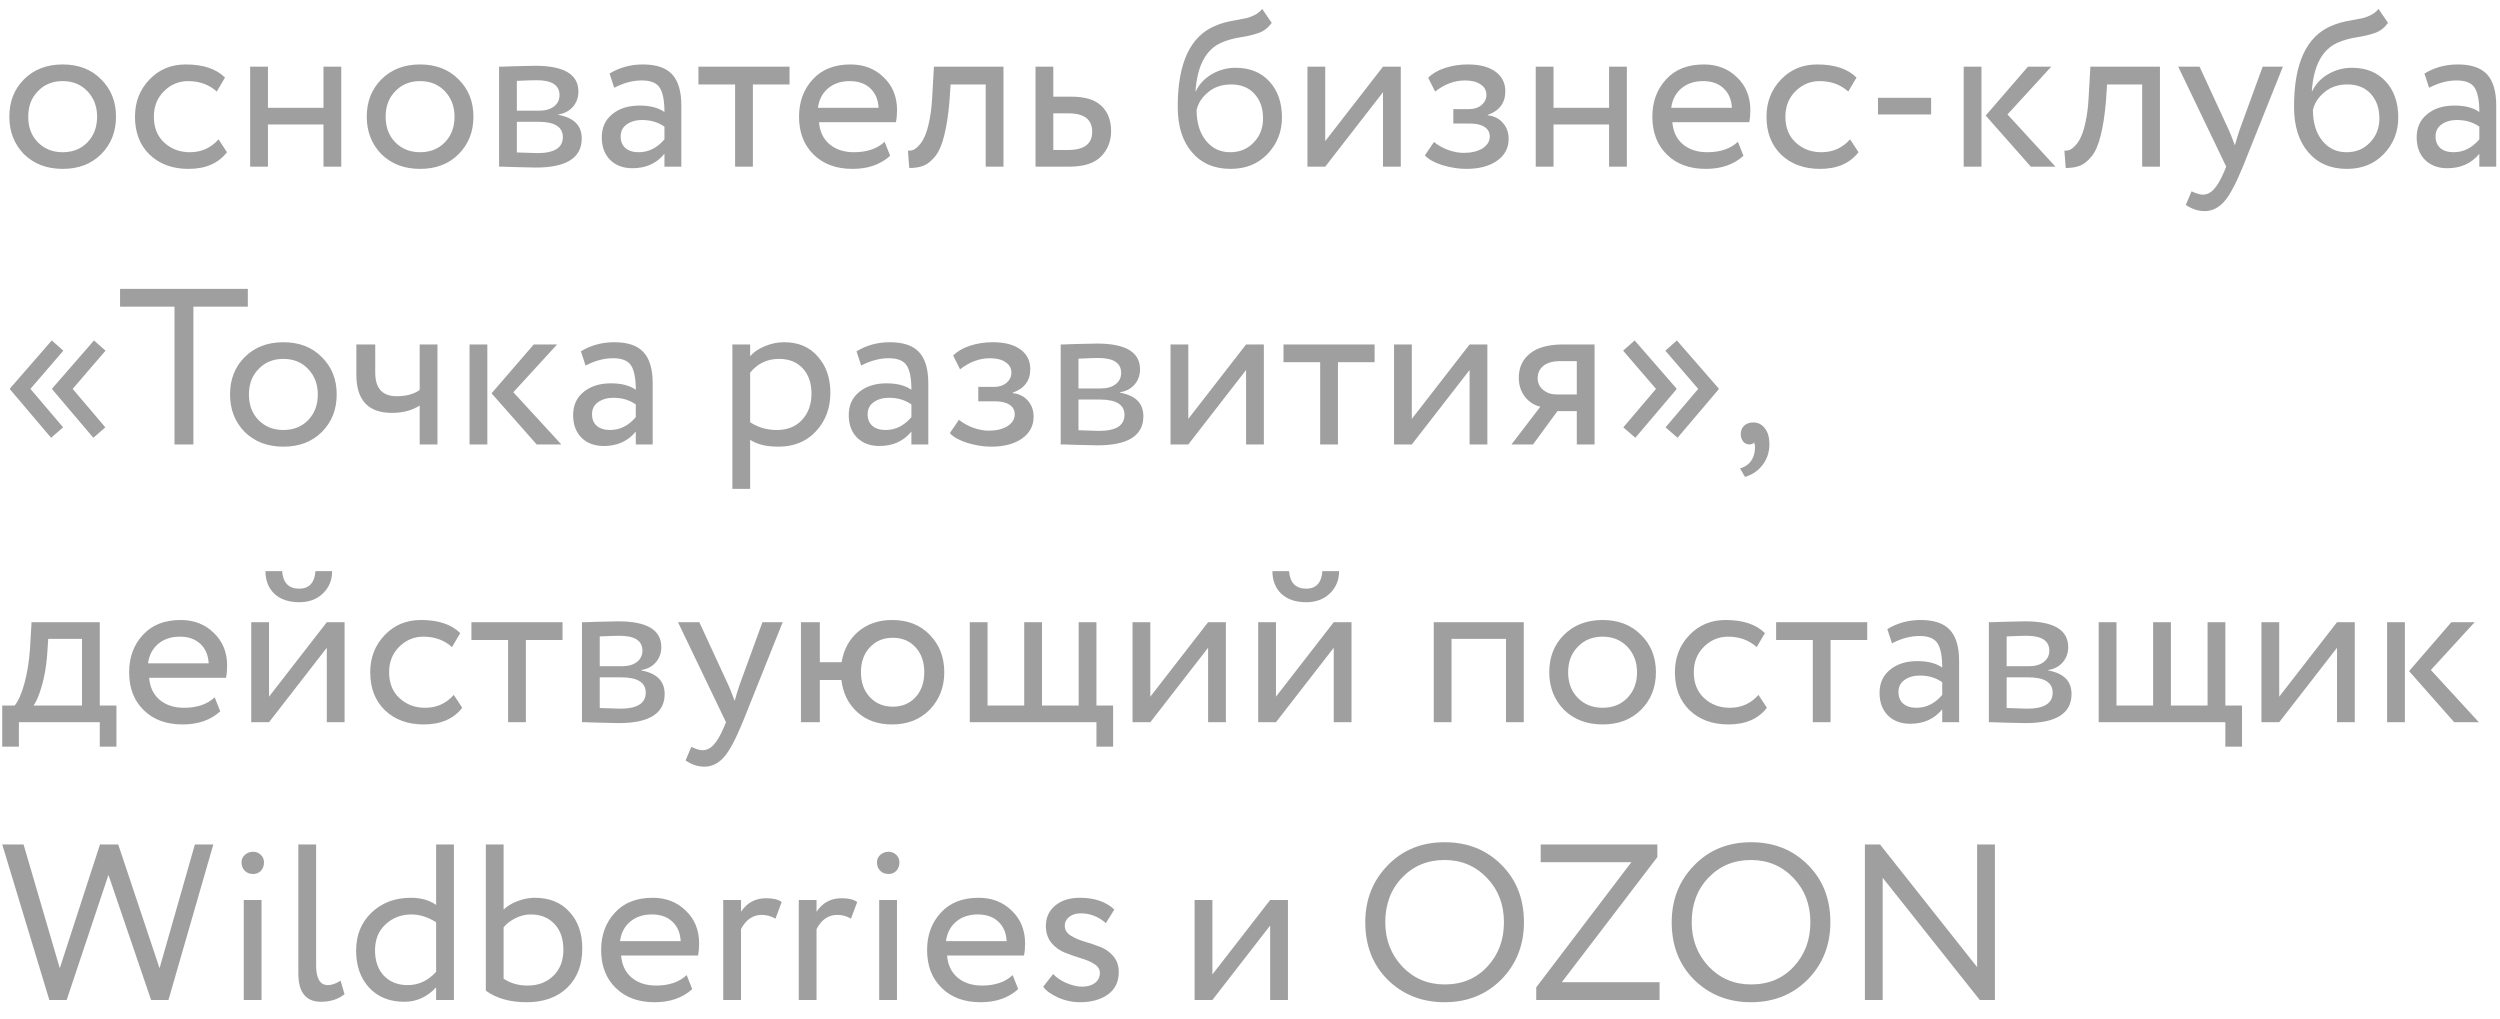 <?xml version="1.0" encoding="UTF-8"?> <svg xmlns="http://www.w3.org/2000/svg" width="135" height="55" viewBox="0 0 135 55" fill="none"> <path d="M1.296 8.328C0.768 7.784 0.504 7.108 0.504 6.3C0.504 5.484 0.768 4.812 1.296 4.284C1.832 3.748 2.528 3.48 3.384 3.48C4.24 3.48 4.932 3.748 5.46 4.284C5.996 4.812 6.264 5.484 6.264 6.3C6.264 7.116 5.996 7.792 5.46 8.328C4.932 8.856 4.24 9.12 3.384 9.12C2.536 9.12 1.84 8.856 1.296 8.328ZM2.052 4.92C1.7 5.272 1.524 5.732 1.524 6.3C1.524 6.868 1.696 7.328 2.04 7.68C2.392 8.04 2.84 8.22 3.384 8.22C3.928 8.22 4.372 8.044 4.716 7.692C5.068 7.332 5.244 6.868 5.244 6.3C5.244 5.748 5.068 5.288 4.716 4.92C4.372 4.56 3.928 4.38 3.384 4.38C2.84 4.38 2.396 4.56 2.052 4.92ZM11.801 7.524L12.257 8.22C11.793 8.82 11.101 9.12 10.181 9.12C9.317 9.12 8.617 8.864 8.081 8.352C7.553 7.84 7.289 7.156 7.289 6.3C7.289 5.508 7.549 4.84 8.069 4.296C8.589 3.752 9.241 3.48 10.025 3.48C10.969 3.48 11.677 3.716 12.149 4.188L11.705 4.944C11.289 4.568 10.773 4.38 10.157 4.38C9.653 4.38 9.217 4.564 8.849 4.932C8.489 5.292 8.309 5.748 8.309 6.3C8.309 6.884 8.493 7.348 8.861 7.692C9.237 8.044 9.701 8.22 10.253 8.22C10.877 8.22 11.393 7.988 11.801 7.524ZM18.428 9H17.468V6.72H14.469V9H13.508V3.6H14.469V5.82H17.468V3.6H18.428V9ZM20.597 8.328C20.069 7.784 19.805 7.108 19.805 6.3C19.805 5.484 20.069 4.812 20.597 4.284C21.133 3.748 21.829 3.48 22.685 3.48C23.541 3.48 24.233 3.748 24.761 4.284C25.297 4.812 25.565 5.484 25.565 6.3C25.565 7.116 25.297 7.792 24.761 8.328C24.233 8.856 23.541 9.12 22.685 9.12C21.837 9.12 21.141 8.856 20.597 8.328ZM21.353 4.92C21.001 5.272 20.825 5.732 20.825 6.3C20.825 6.868 20.997 7.328 21.341 7.68C21.693 8.04 22.141 8.22 22.685 8.22C23.229 8.22 23.673 8.044 24.017 7.692C24.369 7.332 24.545 6.868 24.545 6.3C24.545 5.748 24.369 5.288 24.017 4.92C23.673 4.56 23.229 4.38 22.685 4.38C22.141 4.38 21.697 4.56 21.353 4.92ZM26.95 9V3.6C26.99 3.6 27.046 3.6 27.118 3.6C27.19 3.592 27.294 3.588 27.43 3.588C27.566 3.58 27.69 3.576 27.802 3.576C28.394 3.56 28.762 3.552 28.906 3.552C30.458 3.552 31.234 4.016 31.234 4.944C31.234 5.264 31.134 5.54 30.934 5.772C30.734 5.996 30.474 6.132 30.154 6.18V6.204C30.994 6.356 31.414 6.78 31.414 7.476C31.414 8.524 30.586 9.048 28.93 9.048C28.85 9.048 28.498 9.04 27.874 9.024C27.754 9.024 27.622 9.02 27.478 9.012C27.334 9.012 27.222 9.008 27.142 9C27.062 9 26.998 9 26.95 9ZM29.062 6.576H27.91V8.232C28.486 8.256 28.854 8.268 29.014 8.268C29.934 8.268 30.394 7.98 30.394 7.404C30.394 6.852 29.95 6.576 29.062 6.576ZM28.978 4.332C28.746 4.332 28.39 4.344 27.91 4.368V5.976H29.122C29.45 5.976 29.714 5.9 29.914 5.748C30.114 5.596 30.214 5.392 30.214 5.136C30.214 4.6 29.802 4.332 28.978 4.332ZM33.168 4.74L32.916 3.972C33.452 3.644 34.052 3.48 34.716 3.48C35.444 3.48 35.972 3.66 36.3 4.02C36.628 4.38 36.792 4.936 36.792 5.688V9H35.88V8.304C35.456 8.824 34.88 9.084 34.152 9.084C33.656 9.084 33.256 8.936 32.952 8.64C32.648 8.336 32.496 7.928 32.496 7.416C32.496 6.888 32.684 6.472 33.06 6.168C33.436 5.856 33.928 5.7 34.536 5.7C35.104 5.7 35.552 5.816 35.88 6.048C35.88 5.44 35.796 5.004 35.628 4.74C35.46 4.476 35.136 4.344 34.656 4.344C34.168 4.344 33.672 4.476 33.168 4.74ZM34.488 8.22C35.024 8.22 35.488 7.988 35.88 7.524V6.84C35.544 6.6 35.14 6.48 34.668 6.48C34.34 6.48 34.064 6.56 33.84 6.72C33.624 6.872 33.516 7.088 33.516 7.368C33.516 7.632 33.6 7.84 33.768 7.992C33.944 8.144 34.184 8.22 34.488 8.22ZM39.695 4.56H37.715V3.6H42.635V4.56H40.655V9H39.695V4.56ZM47.769 7.656L48.069 8.412C47.548 8.884 46.873 9.12 46.041 9.12C45.16 9.12 44.461 8.864 43.941 8.352C43.413 7.84 43.148 7.156 43.148 6.3C43.148 5.492 43.397 4.82 43.892 4.284C44.38 3.748 45.06 3.48 45.932 3.48C46.653 3.48 47.248 3.712 47.721 4.176C48.2 4.632 48.441 5.224 48.441 5.952C48.441 6.184 48.42 6.4 48.38 6.6H44.228C44.269 7.104 44.456 7.5 44.792 7.788C45.136 8.076 45.577 8.22 46.112 8.22C46.816 8.22 47.368 8.032 47.769 7.656ZM45.885 4.38C45.413 4.38 45.02 4.512 44.709 4.776C44.404 5.04 44.224 5.388 44.169 5.82H47.444C47.42 5.372 47.269 5.02 46.989 4.764C46.717 4.508 46.349 4.38 45.885 4.38ZM54.188 9H53.228V4.56H51.332L51.272 5.472C51.208 6.216 51.112 6.836 50.984 7.332C50.864 7.82 50.704 8.188 50.504 8.436C50.312 8.676 50.108 8.844 49.892 8.94C49.676 9.028 49.412 9.072 49.1 9.072L49.028 8.136C49.116 8.144 49.208 8.132 49.304 8.1C49.4 8.06 49.504 7.98 49.616 7.86C49.736 7.74 49.84 7.58 49.928 7.38C50.024 7.18 50.108 6.9 50.18 6.54C50.26 6.172 50.312 5.752 50.336 5.28L50.432 3.6H54.188V9ZM57.743 9H55.919V3.6H56.879V5.22H57.863C58.599 5.22 59.139 5.388 59.483 5.724C59.827 6.052 59.999 6.504 59.999 7.08C59.999 7.624 59.819 8.08 59.459 8.448C59.099 8.816 58.527 9 57.743 9ZM57.683 6.12H56.879V8.1H57.671C58.543 8.1 58.979 7.772 58.979 7.116C58.979 6.452 58.547 6.12 57.683 6.12ZM68.157 0.48L68.673 1.236C68.481 1.5 68.249 1.68 67.977 1.776C67.681 1.88 67.345 1.96 66.969 2.016C66.601 2.072 66.253 2.172 65.925 2.316C65.109 2.692 64.653 3.56 64.557 4.92H64.581C64.757 4.544 65.041 4.24 65.433 4.008C65.833 3.776 66.261 3.66 66.717 3.66C67.485 3.66 68.093 3.904 68.541 4.392C68.997 4.88 69.225 5.532 69.225 6.348C69.225 7.116 68.965 7.772 68.445 8.316C67.933 8.852 67.269 9.12 66.453 9.12C65.573 9.12 64.877 8.82 64.365 8.22C63.853 7.628 63.597 6.808 63.597 5.76C63.597 3.424 64.265 1.972 65.601 1.404C65.905 1.268 66.257 1.168 66.657 1.104C66.969 1.048 67.193 1.004 67.329 0.972C67.465 0.94 67.609 0.884 67.761 0.804C67.921 0.724 68.053 0.616 68.157 0.48ZM64.617 5.94C64.617 6.628 64.785 7.18 65.121 7.596C65.457 8.012 65.893 8.22 66.429 8.22C66.949 8.22 67.373 8.044 67.701 7.692C68.037 7.348 68.205 6.916 68.205 6.396C68.205 5.844 68.049 5.4 67.737 5.064C67.433 4.728 67.013 4.56 66.477 4.56C65.989 4.56 65.581 4.696 65.253 4.968C64.909 5.248 64.697 5.572 64.617 5.94ZM74.682 4.98L71.562 9H70.602V3.6H71.562V7.62L74.682 3.6H75.642V9H74.682V4.98ZM79.175 9.12C78.767 9.12 78.335 9.052 77.879 8.916C77.439 8.772 77.127 8.596 76.943 8.388L77.435 7.668C77.651 7.844 77.907 7.988 78.203 8.1C78.507 8.204 78.783 8.256 79.031 8.256C79.447 8.256 79.787 8.176 80.051 8.016C80.315 7.848 80.447 7.632 80.447 7.368C80.447 7.144 80.351 6.972 80.159 6.852C79.975 6.732 79.719 6.672 79.391 6.672H78.479V5.892H79.331C79.603 5.892 79.827 5.82 80.003 5.676C80.179 5.524 80.267 5.34 80.267 5.124C80.267 4.884 80.163 4.696 79.955 4.56C79.747 4.416 79.467 4.344 79.115 4.344C78.547 4.344 78.007 4.544 77.495 4.944L77.123 4.2C77.339 3.976 77.639 3.8 78.023 3.672C78.415 3.544 78.827 3.48 79.259 3.48C79.899 3.48 80.395 3.608 80.747 3.864C81.107 4.12 81.287 4.476 81.287 4.932C81.287 5.556 80.971 5.98 80.339 6.204V6.228C80.691 6.268 80.967 6.408 81.167 6.648C81.367 6.88 81.467 7.164 81.467 7.5C81.467 7.996 81.255 8.392 80.831 8.688C80.415 8.976 79.863 9.12 79.175 9.12ZM87.85 9H86.89V6.72H83.89V9H82.93V3.6H83.89V5.82H86.89V3.6H87.85V9ZM93.847 7.656L94.147 8.412C93.627 8.884 92.951 9.12 92.119 9.12C91.239 9.12 90.539 8.864 90.019 8.352C89.491 7.84 89.227 7.156 89.227 6.3C89.227 5.492 89.475 4.82 89.971 4.284C90.459 3.748 91.139 3.48 92.011 3.48C92.731 3.48 93.327 3.712 93.799 4.176C94.279 4.632 94.519 5.224 94.519 5.952C94.519 6.184 94.499 6.4 94.459 6.6H90.307C90.347 7.104 90.535 7.5 90.871 7.788C91.215 8.076 91.655 8.22 92.191 8.22C92.895 8.22 93.447 8.032 93.847 7.656ZM91.963 4.38C91.491 4.38 91.099 4.512 90.787 4.776C90.483 5.04 90.303 5.388 90.247 5.82H93.523C93.499 5.372 93.347 5.02 93.067 4.764C92.795 4.508 92.427 4.38 91.963 4.38ZM99.903 7.524L100.359 8.22C99.895 8.82 99.203 9.12 98.283 9.12C97.419 9.12 96.719 8.864 96.183 8.352C95.655 7.84 95.391 7.156 95.391 6.3C95.391 5.508 95.651 4.84 96.171 4.296C96.691 3.752 97.343 3.48 98.127 3.48C99.071 3.48 99.779 3.716 100.251 4.188L99.807 4.944C99.391 4.568 98.875 4.38 98.259 4.38C97.755 4.38 97.319 4.564 96.951 4.932C96.591 5.292 96.411 5.748 96.411 6.3C96.411 6.884 96.595 7.348 96.963 7.692C97.339 8.044 97.803 8.22 98.355 8.22C98.979 8.22 99.495 7.988 99.903 7.524ZM104.28 6.18H101.412V5.28H104.28V6.18ZM109.508 3.6H110.768L108.404 6.18L110.996 9H109.664L107.228 6.24L109.508 3.6ZM107 9H106.04V3.6H107V9ZM116.637 9H115.677V4.56H113.781L113.721 5.472C113.657 6.216 113.561 6.836 113.433 7.332C113.313 7.82 113.153 8.188 112.953 8.436C112.761 8.676 112.557 8.844 112.341 8.94C112.125 9.028 111.861 9.072 111.549 9.072L111.477 8.136C111.565 8.144 111.657 8.132 111.753 8.1C111.849 8.06 111.953 7.98 112.065 7.86C112.185 7.74 112.289 7.58 112.377 7.38C112.473 7.18 112.557 6.9 112.629 6.54C112.709 6.172 112.761 5.752 112.785 5.28L112.881 3.6H116.637V9ZM122.184 3.6H123.276L121.116 9C120.724 9.952 120.384 10.584 120.096 10.896C119.792 11.232 119.444 11.4 119.052 11.4C118.7 11.4 118.36 11.288 118.032 11.064L118.344 10.332C118.6 10.452 118.8 10.512 118.944 10.512C119.168 10.512 119.368 10.416 119.544 10.224C119.728 10.032 119.912 9.72 120.096 9.288L120.216 9L117.624 3.6H118.776L120.36 7.032C120.392 7.088 120.5 7.36 120.684 7.848C120.756 7.584 120.84 7.308 120.936 7.02L122.184 3.6ZM128.438 0.48L128.954 1.236C128.762 1.5 128.53 1.68 128.258 1.776C127.962 1.88 127.626 1.96 127.25 2.016C126.882 2.072 126.534 2.172 126.206 2.316C125.39 2.692 124.934 3.56 124.838 4.92H124.862C125.038 4.544 125.322 4.24 125.714 4.008C126.114 3.776 126.542 3.66 126.998 3.66C127.766 3.66 128.374 3.904 128.822 4.392C129.278 4.88 129.506 5.532 129.506 6.348C129.506 7.116 129.246 7.772 128.726 8.316C128.214 8.852 127.55 9.12 126.734 9.12C125.854 9.12 125.158 8.82 124.646 8.22C124.134 7.628 123.878 6.808 123.878 5.76C123.878 3.424 124.546 1.972 125.882 1.404C126.186 1.268 126.538 1.168 126.938 1.104C127.25 1.048 127.474 1.004 127.61 0.972C127.746 0.94 127.89 0.884 128.042 0.804C128.202 0.724 128.334 0.616 128.438 0.48ZM124.898 5.94C124.898 6.628 125.066 7.18 125.402 7.596C125.738 8.012 126.174 8.22 126.71 8.22C127.23 8.22 127.654 8.044 127.982 7.692C128.318 7.348 128.486 6.916 128.486 6.396C128.486 5.844 128.33 5.4 128.018 5.064C127.714 4.728 127.294 4.56 126.758 4.56C126.27 4.56 125.862 4.696 125.534 4.968C125.19 5.248 124.978 5.572 124.898 5.94ZM131.172 4.74L130.92 3.972C131.456 3.644 132.056 3.48 132.72 3.48C133.448 3.48 133.976 3.66 134.304 4.02C134.632 4.38 134.796 4.936 134.796 5.688V9H133.884V8.304C133.46 8.824 132.884 9.084 132.156 9.084C131.66 9.084 131.26 8.936 130.956 8.64C130.652 8.336 130.5 7.928 130.5 7.416C130.5 6.888 130.688 6.472 131.064 6.168C131.44 5.856 131.932 5.7 132.54 5.7C133.108 5.7 133.556 5.816 133.884 6.048C133.884 5.44 133.8 5.004 133.632 4.74C133.464 4.476 133.14 4.344 132.66 4.344C132.172 4.344 131.676 4.476 131.172 4.74ZM132.492 8.22C133.028 8.22 133.492 7.988 133.884 7.524V6.84C133.548 6.6 133.144 6.48 132.672 6.48C132.344 6.48 132.068 6.56 131.844 6.72C131.628 6.872 131.52 7.088 131.52 7.368C131.52 7.632 131.604 7.84 131.772 7.992C131.948 8.144 132.188 8.22 132.492 8.22ZM5.688 23.076L5.04 23.64L2.82 21.024V20.976L5.076 18.384L5.7 18.936L3.924 21L5.688 23.076ZM3.408 23.076L2.76 23.64L0.54 21.024V20.976L2.796 18.384L3.42 18.936L1.644 21L3.408 23.076ZM9.423 16.56H6.483V15.6H13.383V16.56H10.443V24H9.423V16.56ZM13.214 23.328C12.686 22.784 12.422 22.108 12.422 21.3C12.422 20.484 12.686 19.812 13.214 19.284C13.75 18.748 14.446 18.48 15.302 18.48C16.158 18.48 16.85 18.748 17.378 19.284C17.914 19.812 18.182 20.484 18.182 21.3C18.182 22.116 17.914 22.792 17.378 23.328C16.85 23.856 16.158 24.12 15.302 24.12C14.454 24.12 13.758 23.856 13.214 23.328ZM13.97 19.92C13.618 20.272 13.442 20.732 13.442 21.3C13.442 21.868 13.614 22.328 13.958 22.68C14.31 23.04 14.758 23.22 15.302 23.22C15.846 23.22 16.29 23.044 16.634 22.692C16.986 22.332 17.162 21.868 17.162 21.3C17.162 20.748 16.986 20.288 16.634 19.92C16.29 19.56 15.846 19.38 15.302 19.38C14.758 19.38 14.314 19.56 13.97 19.92ZM22.663 18.6H23.623V24H22.663V21.9C22.247 22.164 21.747 22.296 21.163 22.296C19.883 22.296 19.243 21.608 19.243 20.232V18.6H20.263V20.124C20.263 20.972 20.651 21.396 21.427 21.396C21.931 21.396 22.343 21.284 22.663 21.06V18.6ZM28.824 18.6H30.084L27.72 21.18L30.312 24H28.98L26.544 21.24L28.824 18.6ZM26.316 24H25.356V18.6H26.316V24ZM31.621 19.74L31.369 18.972C31.905 18.644 32.505 18.48 33.169 18.48C33.897 18.48 34.425 18.66 34.753 19.02C35.081 19.38 35.245 19.936 35.245 20.688V24H34.333V23.304C33.909 23.824 33.333 24.084 32.605 24.084C32.109 24.084 31.709 23.936 31.405 23.64C31.101 23.336 30.949 22.928 30.949 22.416C30.949 21.888 31.137 21.472 31.513 21.168C31.889 20.856 32.381 20.7 32.989 20.7C33.557 20.7 34.005 20.816 34.333 21.048C34.333 20.44 34.249 20.004 34.081 19.74C33.913 19.476 33.589 19.344 33.109 19.344C32.621 19.344 32.125 19.476 31.621 19.74ZM32.941 23.22C33.477 23.22 33.941 22.988 34.333 22.524V21.84C33.997 21.6 33.593 21.48 33.121 21.48C32.793 21.48 32.517 21.56 32.293 21.72C32.077 21.872 31.969 22.088 31.969 22.368C31.969 22.632 32.053 22.84 32.221 22.992C32.397 23.144 32.637 23.22 32.941 23.22ZM40.508 26.4H39.548V18.6H40.508V19.236C40.7 19.012 40.964 18.832 41.3 18.696C41.636 18.552 41.984 18.48 42.344 18.48C43.112 18.48 43.716 18.736 44.156 19.248C44.612 19.752 44.84 20.408 44.84 21.216C44.84 22.04 44.58 22.732 44.06 23.292C43.548 23.844 42.872 24.12 42.032 24.12C41.384 24.12 40.876 23.996 40.508 23.748V26.4ZM42.068 19.38C41.428 19.38 40.908 19.628 40.508 20.124V22.8C40.932 23.08 41.412 23.22 41.948 23.22C42.516 23.22 42.968 23.04 43.304 22.68C43.648 22.312 43.82 21.836 43.82 21.252C43.82 20.684 43.664 20.232 43.352 19.896C43.04 19.552 42.612 19.38 42.068 19.38ZM46.504 19.74L46.252 18.972C46.788 18.644 47.388 18.48 48.052 18.48C48.78 18.48 49.308 18.66 49.636 19.02C49.964 19.38 50.128 19.936 50.128 20.688V24H49.216V23.304C48.792 23.824 48.216 24.084 47.488 24.084C46.992 24.084 46.592 23.936 46.288 23.64C45.984 23.336 45.832 22.928 45.832 22.416C45.832 21.888 46.02 21.472 46.396 21.168C46.772 20.856 47.264 20.7 47.872 20.7C48.44 20.7 48.888 20.816 49.216 21.048C49.216 20.44 49.132 20.004 48.964 19.74C48.796 19.476 48.472 19.344 47.992 19.344C47.504 19.344 47.008 19.476 46.504 19.74ZM47.824 23.22C48.36 23.22 48.824 22.988 49.216 22.524V21.84C48.88 21.6 48.476 21.48 48.004 21.48C47.676 21.48 47.4 21.56 47.176 21.72C46.96 21.872 46.852 22.088 46.852 22.368C46.852 22.632 46.936 22.84 47.104 22.992C47.28 23.144 47.52 23.22 47.824 23.22ZM53.523 24.12C53.115 24.12 52.683 24.052 52.227 23.916C51.787 23.772 51.475 23.596 51.291 23.388L51.783 22.668C51.999 22.844 52.255 22.988 52.551 23.1C52.855 23.204 53.131 23.256 53.379 23.256C53.795 23.256 54.135 23.176 54.399 23.016C54.663 22.848 54.795 22.632 54.795 22.368C54.795 22.144 54.699 21.972 54.507 21.852C54.323 21.732 54.067 21.672 53.739 21.672H52.827V20.892H53.679C53.951 20.892 54.175 20.82 54.351 20.676C54.527 20.524 54.615 20.34 54.615 20.124C54.615 19.884 54.511 19.696 54.303 19.56C54.095 19.416 53.815 19.344 53.463 19.344C52.895 19.344 52.355 19.544 51.843 19.944L51.471 19.2C51.687 18.976 51.987 18.8 52.371 18.672C52.763 18.544 53.175 18.48 53.607 18.48C54.247 18.48 54.743 18.608 55.095 18.864C55.455 19.12 55.635 19.476 55.635 19.932C55.635 20.556 55.319 20.98 54.687 21.204V21.228C55.039 21.268 55.315 21.408 55.515 21.648C55.715 21.88 55.815 22.164 55.815 22.5C55.815 22.996 55.603 23.392 55.179 23.688C54.763 23.976 54.211 24.12 53.523 24.12ZM57.278 24V18.6C57.318 18.6 57.374 18.6 57.446 18.6C57.518 18.592 57.622 18.588 57.758 18.588C57.894 18.58 58.018 18.576 58.13 18.576C58.722 18.56 59.09 18.552 59.234 18.552C60.786 18.552 61.562 19.016 61.562 19.944C61.562 20.264 61.462 20.54 61.262 20.772C61.062 20.996 60.802 21.132 60.482 21.18V21.204C61.322 21.356 61.742 21.78 61.742 22.476C61.742 23.524 60.914 24.048 59.258 24.048C59.178 24.048 58.826 24.04 58.202 24.024C58.082 24.024 57.95 24.02 57.806 24.012C57.662 24.012 57.55 24.008 57.47 24C57.39 24 57.326 24 57.278 24ZM59.39 21.576H58.238V23.232C58.814 23.256 59.182 23.268 59.342 23.268C60.262 23.268 60.722 22.98 60.722 22.404C60.722 21.852 60.278 21.576 59.39 21.576ZM59.306 19.332C59.074 19.332 58.718 19.344 58.238 19.368V20.976H59.45C59.778 20.976 60.042 20.9 60.242 20.748C60.442 20.596 60.542 20.392 60.542 20.136C60.542 19.6 60.13 19.332 59.306 19.332ZM67.288 19.98L64.168 24H63.208V18.6H64.168V22.62L67.288 18.6H68.248V24H67.288V19.98ZM71.289 19.56H69.309V18.6H74.229V19.56H72.249V24H71.289V19.56ZM79.358 19.98L76.238 24H75.278V18.6H76.238V22.62L79.358 18.6H80.318V24H79.358V19.98ZM84.427 18.6H86.107V24H85.147V22.2H84.103L82.783 24H81.619L83.179 21.96C82.851 21.888 82.575 21.712 82.351 21.432C82.127 21.144 82.015 20.8 82.015 20.4C82.015 19.848 82.215 19.412 82.615 19.092C83.015 18.764 83.619 18.6 84.427 18.6ZM83.035 20.424C83.035 20.68 83.135 20.892 83.335 21.06C83.535 21.22 83.771 21.3 84.043 21.3H85.147V19.5H84.271C83.863 19.5 83.555 19.584 83.347 19.752C83.139 19.92 83.035 20.144 83.035 20.424ZM92.808 20.976V21.024L90.588 23.64L89.94 23.076L91.704 21L89.928 18.936L90.552 18.384L92.808 20.976ZM90.528 20.976V21.024L88.308 23.64L87.66 23.076L89.424 21L87.648 18.936L88.272 18.384L90.528 20.976ZM94 23.448C94 23.256 94.06 23.104 94.18 22.992C94.3 22.872 94.468 22.812 94.684 22.812C94.94 22.812 95.148 22.92 95.308 23.136C95.468 23.344 95.548 23.624 95.548 23.976C95.548 24.408 95.428 24.78 95.188 25.092C94.956 25.412 94.636 25.632 94.228 25.752L93.964 25.296C94.38 25.168 94.636 24.9 94.732 24.492C94.788 24.22 94.784 24.02 94.72 23.892C94.672 23.964 94.584 24 94.456 24C94.336 24 94.228 23.948 94.132 23.844C94.044 23.732 94 23.6 94 23.448ZM1.02 40.32H0.12V38.1H0.792C0.992 37.852 1.168 37.452 1.32 36.9C1.472 36.34 1.572 35.716 1.62 35.028L1.704 33.6H5.388V38.1H6.288V40.32H5.388V39H1.02V40.32ZM2.604 34.5L2.544 35.4C2.496 36 2.4 36.548 2.256 37.044C2.112 37.54 1.964 37.892 1.812 38.1H4.428V34.5H2.604ZM11.593 37.656L11.893 38.412C11.373 38.884 10.697 39.12 9.865 39.12C8.985 39.12 8.285 38.864 7.765 38.352C7.237 37.84 6.973 37.156 6.973 36.3C6.973 35.492 7.221 34.82 7.717 34.284C8.205 33.748 8.885 33.48 9.757 33.48C10.477 33.48 11.073 33.712 11.545 34.176C12.025 34.632 12.265 35.224 12.265 35.952C12.265 36.184 12.245 36.4 12.205 36.6H8.053C8.093 37.104 8.281 37.5 8.617 37.788C8.961 38.076 9.401 38.22 9.937 38.22C10.641 38.22 11.193 38.032 11.593 37.656ZM9.709 34.38C9.237 34.38 8.845 34.512 8.533 34.776C8.229 35.04 8.049 35.388 7.993 35.82H11.269C11.245 35.372 11.093 35.02 10.813 34.764C10.541 34.508 10.173 34.38 9.709 34.38ZM17.647 34.98L14.527 39H13.567V33.6H14.527V37.62L17.647 33.6H18.607V39H17.647V34.98ZM14.335 30.84H15.235C15.283 31.472 15.591 31.788 16.159 31.788C16.695 31.788 16.987 31.472 17.035 30.84H17.935C17.935 31.328 17.767 31.732 17.431 32.052C17.103 32.364 16.679 32.52 16.159 32.52C15.591 32.52 15.143 32.368 14.815 32.064C14.495 31.752 14.335 31.344 14.335 30.84ZM24.504 37.524L24.96 38.22C24.496 38.82 23.804 39.12 22.884 39.12C22.02 39.12 21.32 38.864 20.784 38.352C20.256 37.84 19.992 37.156 19.992 36.3C19.992 35.508 20.252 34.84 20.772 34.296C21.292 33.752 21.944 33.48 22.728 33.48C23.672 33.48 24.38 33.716 24.852 34.188L24.408 34.944C23.992 34.568 23.476 34.38 22.86 34.38C22.356 34.38 21.92 34.564 21.552 34.932C21.192 35.292 21.012 35.748 21.012 36.3C21.012 36.884 21.196 37.348 21.564 37.692C21.94 38.044 22.404 38.22 22.956 38.22C23.58 38.22 24.096 37.988 24.504 37.524ZM27.437 34.56H25.457V33.6H30.377V34.56H28.397V39H27.437V34.56ZM31.427 39V33.6C31.466 33.6 31.523 33.6 31.595 33.6C31.666 33.592 31.77 33.588 31.907 33.588C32.042 33.58 32.166 33.576 32.279 33.576C32.87 33.56 33.239 33.552 33.383 33.552C34.934 33.552 35.711 34.016 35.711 34.944C35.711 35.264 35.611 35.54 35.41 35.772C35.211 35.996 34.95 36.132 34.63 36.18V36.204C35.471 36.356 35.891 36.78 35.891 37.476C35.891 38.524 35.062 39.048 33.407 39.048C33.327 39.048 32.974 39.04 32.35 39.024C32.23 39.024 32.099 39.02 31.954 39.012C31.811 39.012 31.698 39.008 31.619 39C31.538 39 31.474 39 31.427 39ZM33.538 36.576H32.386V38.232C32.962 38.256 33.331 38.268 33.49 38.268C34.41 38.268 34.87 37.98 34.87 37.404C34.87 36.852 34.426 36.576 33.538 36.576ZM33.455 34.332C33.222 34.332 32.867 34.344 32.386 34.368V35.976H33.599C33.926 35.976 34.191 35.9 34.391 35.748C34.59 35.596 34.691 35.392 34.691 35.136C34.691 34.6 34.279 34.332 33.455 34.332ZM41.172 33.6H42.264L40.104 39C39.712 39.952 39.372 40.584 39.084 40.896C38.78 41.232 38.432 41.4 38.04 41.4C37.688 41.4 37.348 41.288 37.02 41.064L37.332 40.332C37.588 40.452 37.788 40.512 37.932 40.512C38.156 40.512 38.356 40.416 38.532 40.224C38.716 40.032 38.9 39.72 39.084 39.288L39.204 39L36.612 33.6H37.764L39.348 37.032C39.38 37.088 39.488 37.36 39.672 37.848C39.744 37.584 39.828 37.308 39.924 37.02L41.172 33.6ZM44.271 39H43.251V33.6H44.271V35.76H45.447C45.559 35.072 45.859 34.52 46.347 34.104C46.843 33.688 47.451 33.48 48.171 33.48C49.019 33.48 49.699 33.748 50.211 34.284C50.731 34.82 50.991 35.492 50.991 36.3C50.991 37.108 50.727 37.784 50.199 38.328C49.679 38.856 49.003 39.12 48.171 39.12C47.411 39.12 46.787 38.9 46.299 38.46C45.811 38.02 45.523 37.44 45.435 36.72H44.271V39ZM46.971 34.956C46.651 35.3 46.491 35.748 46.491 36.3C46.491 36.852 46.651 37.3 46.971 37.644C47.291 37.988 47.703 38.16 48.207 38.16C48.711 38.16 49.119 37.992 49.431 37.656C49.751 37.312 49.911 36.86 49.911 36.3C49.911 35.748 49.755 35.3 49.443 34.956C49.131 34.612 48.719 34.44 48.207 34.44C47.703 34.44 47.291 34.612 46.971 34.956ZM59.208 39H52.368V33.6H53.328V38.1H55.308V33.6H56.268V38.1H58.248V33.6H59.208V38.1H60.108V40.32H59.208V39ZM65.237 34.98L62.117 39H61.157V33.6H62.117V37.62L65.237 33.6H66.197V39H65.237V34.98ZM72.022 34.98L68.902 39H67.942V33.6H68.902V37.62L72.022 33.6H72.982V39H72.022V34.98ZM68.71 30.84H69.61C69.658 31.472 69.966 31.788 70.534 31.788C71.07 31.788 71.362 31.472 71.41 30.84H72.31C72.31 31.328 72.142 31.732 71.806 32.052C71.478 32.364 71.054 32.52 70.534 32.52C69.966 32.52 69.518 32.368 69.19 32.064C68.87 31.752 68.71 31.344 68.71 30.84ZM82.283 39H81.323V34.5H78.383V39H77.423V33.6H82.283V39ZM84.452 38.328C83.924 37.784 83.66 37.108 83.66 36.3C83.66 35.484 83.924 34.812 84.452 34.284C84.988 33.748 85.684 33.48 86.54 33.48C87.396 33.48 88.088 33.748 88.616 34.284C89.152 34.812 89.42 35.484 89.42 36.3C89.42 37.116 89.152 37.792 88.616 38.328C88.088 38.856 87.396 39.12 86.54 39.12C85.692 39.12 84.996 38.856 84.452 38.328ZM85.208 34.92C84.856 35.272 84.68 35.732 84.68 36.3C84.68 36.868 84.852 37.328 85.196 37.68C85.548 38.04 85.996 38.22 86.54 38.22C87.084 38.22 87.528 38.044 87.872 37.692C88.224 37.332 88.4 36.868 88.4 36.3C88.4 35.748 88.224 35.288 87.872 34.92C87.528 34.56 87.084 34.38 86.54 34.38C85.996 34.38 85.552 34.56 85.208 34.92ZM94.957 37.524L95.413 38.22C94.949 38.82 94.257 39.12 93.337 39.12C92.473 39.12 91.773 38.864 91.237 38.352C90.709 37.84 90.445 37.156 90.445 36.3C90.445 35.508 90.705 34.84 91.225 34.296C91.745 33.752 92.397 33.48 93.181 33.48C94.125 33.48 94.833 33.716 95.305 34.188L94.861 34.944C94.445 34.568 93.929 34.38 93.313 34.38C92.809 34.38 92.373 34.564 92.005 34.932C91.645 35.292 91.465 35.748 91.465 36.3C91.465 36.884 91.649 37.348 92.017 37.692C92.393 38.044 92.857 38.22 93.409 38.22C94.033 38.22 94.549 37.988 94.957 37.524ZM97.891 34.56H95.91V33.6H100.83V34.56H98.85V39H97.891V34.56ZM102.168 34.74L101.916 33.972C102.452 33.644 103.052 33.48 103.716 33.48C104.444 33.48 104.972 33.66 105.3 34.02C105.628 34.38 105.792 34.936 105.792 35.688V39H104.88V38.304C104.456 38.824 103.88 39.084 103.152 39.084C102.656 39.084 102.256 38.936 101.952 38.64C101.648 38.336 101.496 37.928 101.496 37.416C101.496 36.888 101.684 36.472 102.06 36.168C102.436 35.856 102.928 35.7 103.536 35.7C104.104 35.7 104.552 35.816 104.88 36.048C104.88 35.44 104.796 35.004 104.628 34.74C104.46 34.476 104.136 34.344 103.656 34.344C103.168 34.344 102.672 34.476 102.168 34.74ZM103.488 38.22C104.024 38.22 104.488 37.988 104.88 37.524V36.84C104.544 36.6 104.14 36.48 103.668 36.48C103.34 36.48 103.064 36.56 102.84 36.72C102.624 36.872 102.516 37.088 102.516 37.368C102.516 37.632 102.6 37.84 102.768 37.992C102.944 38.144 103.184 38.22 103.488 38.22ZM107.399 39V33.6C107.439 33.6 107.495 33.6 107.567 33.6C107.639 33.592 107.743 33.588 107.879 33.588C108.015 33.58 108.139 33.576 108.251 33.576C108.843 33.56 109.211 33.552 109.355 33.552C110.907 33.552 111.683 34.016 111.683 34.944C111.683 35.264 111.583 35.54 111.383 35.772C111.183 35.996 110.923 36.132 110.603 36.18V36.204C111.443 36.356 111.863 36.78 111.863 37.476C111.863 38.524 111.035 39.048 109.379 39.048C109.299 39.048 108.947 39.04 108.323 39.024C108.203 39.024 108.071 39.02 107.927 39.012C107.783 39.012 107.671 39.008 107.591 39C107.511 39 107.447 39 107.399 39ZM109.511 36.576H108.359V38.232C108.935 38.256 109.303 38.268 109.463 38.268C110.383 38.268 110.843 37.98 110.843 37.404C110.843 36.852 110.399 36.576 109.511 36.576ZM109.427 34.332C109.195 34.332 108.839 34.344 108.359 34.368V35.976H109.571C109.899 35.976 110.163 35.9 110.363 35.748C110.563 35.596 110.663 35.392 110.663 35.136C110.663 34.6 110.251 34.332 109.427 34.332ZM120.169 39H113.329V33.6H114.289V38.1H116.269V33.6H117.229V38.1H119.209V33.6H120.169V38.1H121.069V40.32H120.169V39ZM126.198 34.98L123.078 39H122.118V33.6H123.078V37.62L126.198 33.6H127.158V39H126.198V34.98ZM132.371 33.6H133.631L131.267 36.18L133.859 39H132.527L130.091 36.24L132.371 33.6ZM129.863 39H128.903V33.6H129.863V39ZM10.524 45.6H11.52L9.096 54H8.16L5.856 47.244L3.6 54H2.664L0.12 45.6H1.272L3.228 52.284L5.4 45.6H6.384L8.616 52.284L10.524 45.6ZM14.123 54H13.163V48.6H14.123V54ZM13.043 46.572C13.043 46.404 13.103 46.268 13.223 46.164C13.343 46.052 13.491 45.996 13.667 45.996C13.835 45.996 13.975 46.052 14.087 46.164C14.199 46.268 14.255 46.404 14.255 46.572C14.255 46.756 14.199 46.908 14.087 47.028C13.975 47.14 13.835 47.196 13.667 47.196C13.491 47.196 13.343 47.14 13.223 47.028C13.103 46.908 13.043 46.756 13.043 46.572ZM16.11 52.56V45.6H17.07V52.128C17.07 52.84 17.282 53.196 17.706 53.196C17.914 53.196 18.142 53.116 18.39 52.956L18.606 53.688C18.262 53.96 17.838 54.096 17.334 54.096C16.518 54.096 16.11 53.584 16.11 52.56ZM24.511 54H23.551V53.316C23.071 53.836 22.499 54.096 21.835 54.096C21.043 54.096 20.411 53.844 19.939 53.34C19.467 52.828 19.231 52.16 19.231 51.336C19.231 50.496 19.507 49.812 20.059 49.284C20.619 48.748 21.327 48.48 22.183 48.48C22.727 48.48 23.183 48.608 23.551 48.864V45.6H24.511V54ZM22.015 53.196C22.607 53.196 23.119 52.956 23.551 52.476V49.8C23.103 49.52 22.659 49.38 22.219 49.38C21.667 49.38 21.199 49.56 20.815 49.92C20.439 50.272 20.251 50.736 20.251 51.312C20.251 51.888 20.411 52.348 20.731 52.692C21.059 53.028 21.487 53.196 22.015 53.196ZM26.235 53.496V45.6H27.195V49.116C27.395 48.924 27.647 48.772 27.951 48.66C28.263 48.54 28.571 48.48 28.875 48.48C29.667 48.48 30.291 48.732 30.747 49.236C31.211 49.732 31.443 50.392 31.443 51.216C31.443 52.104 31.171 52.812 30.627 53.34C30.083 53.86 29.355 54.12 28.443 54.12C27.539 54.12 26.803 53.912 26.235 53.496ZM28.659 49.38C28.379 49.38 28.103 49.448 27.831 49.584C27.559 49.72 27.347 49.884 27.195 50.076V52.848C27.563 53.096 27.995 53.22 28.491 53.22C29.059 53.22 29.523 53.044 29.883 52.692C30.243 52.34 30.423 51.872 30.423 51.288C30.423 50.696 30.263 50.232 29.943 49.896C29.623 49.552 29.195 49.38 28.659 49.38ZM37.081 52.656L37.381 53.412C36.861 53.884 36.185 54.12 35.353 54.12C34.473 54.12 33.773 53.864 33.253 53.352C32.725 52.84 32.461 52.156 32.461 51.3C32.461 50.492 32.709 49.82 33.205 49.284C33.693 48.748 34.373 48.48 35.245 48.48C35.965 48.48 36.561 48.712 37.033 49.176C37.513 49.632 37.753 50.224 37.753 50.952C37.753 51.184 37.733 51.4 37.693 51.6H33.541C33.581 52.104 33.769 52.5 34.105 52.788C34.449 53.076 34.889 53.22 35.425 53.22C36.129 53.22 36.681 53.032 37.081 52.656ZM35.197 49.38C34.725 49.38 34.333 49.512 34.021 49.776C33.717 50.04 33.537 50.388 33.481 50.82H36.757C36.733 50.372 36.581 50.02 36.301 49.764C36.029 49.508 35.661 49.38 35.197 49.38ZM40.015 54H39.055V48.6H40.015V49.236C40.335 48.748 40.787 48.504 41.371 48.504C41.747 48.504 42.027 48.572 42.211 48.708L41.875 49.608C41.643 49.472 41.399 49.404 41.143 49.404C40.655 49.404 40.279 49.66 40.015 50.172V54ZM44.093 54H43.133V48.6H44.093V49.236C44.413 48.748 44.865 48.504 45.45 48.504C45.825 48.504 46.105 48.572 46.289 48.708L45.953 49.608C45.721 49.472 45.477 49.404 45.221 49.404C44.733 49.404 44.358 49.66 44.093 50.172V54ZM48.436 54H47.476V48.6H48.436V54ZM47.356 46.572C47.356 46.404 47.416 46.268 47.536 46.164C47.656 46.052 47.804 45.996 47.98 45.996C48.148 45.996 48.288 46.052 48.4 46.164C48.512 46.268 48.568 46.404 48.568 46.572C48.568 46.756 48.512 46.908 48.4 47.028C48.288 47.14 48.148 47.196 47.98 47.196C47.804 47.196 47.656 47.14 47.536 47.028C47.416 46.908 47.356 46.756 47.356 46.572ZM54.683 52.656L54.983 53.412C54.463 53.884 53.787 54.12 52.955 54.12C52.075 54.12 51.375 53.864 50.855 53.352C50.327 52.84 50.063 52.156 50.063 51.3C50.063 50.492 50.311 49.82 50.807 49.284C51.295 48.748 51.975 48.48 52.847 48.48C53.567 48.48 54.163 48.712 54.635 49.176C55.115 49.632 55.355 50.224 55.355 50.952C55.355 51.184 55.335 51.4 55.295 51.6H51.143C51.183 52.104 51.371 52.5 51.707 52.788C52.051 53.076 52.491 53.22 53.027 53.22C53.731 53.22 54.283 53.032 54.683 52.656ZM52.799 49.38C52.327 49.38 51.935 49.512 51.623 49.776C51.319 50.04 51.139 50.388 51.083 50.82H54.359C54.335 50.372 54.183 50.02 53.903 49.764C53.631 49.508 53.263 49.38 52.799 49.38ZM59.393 52.536C59.393 52.344 59.293 52.184 59.093 52.056C58.893 51.928 58.649 51.824 58.361 51.744C58.081 51.656 57.797 51.556 57.509 51.444C57.221 51.332 56.977 51.156 56.777 50.916C56.577 50.668 56.477 50.364 56.477 50.004C56.477 49.548 56.645 49.18 56.981 48.9C57.317 48.62 57.761 48.48 58.313 48.48C59.105 48.48 59.725 48.692 60.173 49.116L59.717 49.848C59.317 49.496 58.865 49.32 58.361 49.32C58.105 49.32 57.897 49.384 57.737 49.512C57.577 49.64 57.497 49.8 57.497 49.992C57.497 50.2 57.597 50.372 57.797 50.508C57.997 50.636 58.237 50.744 58.517 50.832C58.805 50.912 59.093 51.008 59.381 51.12C59.669 51.224 59.913 51.392 60.113 51.624C60.313 51.856 60.413 52.144 60.413 52.488C60.413 53.024 60.213 53.432 59.813 53.712C59.421 53.984 58.925 54.12 58.325 54.12C57.901 54.12 57.497 54.032 57.113 53.856C56.721 53.672 56.461 53.48 56.333 53.28L56.873 52.596C57.033 52.78 57.265 52.94 57.569 53.076C57.889 53.212 58.177 53.28 58.433 53.28C58.713 53.28 58.941 53.216 59.117 53.088C59.301 52.952 59.393 52.768 59.393 52.536ZM68.588 49.98L65.469 54H64.508V48.6H65.469V52.62L68.588 48.6H69.549V54H68.588V49.98ZM73.725 49.8C73.725 48.584 74.129 47.56 74.937 46.728C75.745 45.896 76.769 45.48 78.009 45.48C79.241 45.48 80.261 45.884 81.069 46.692C81.885 47.5 82.293 48.536 82.293 49.8C82.293 51.032 81.885 52.064 81.069 52.896C80.253 53.712 79.233 54.12 78.009 54.12C76.785 54.12 75.761 53.716 74.937 52.908C74.129 52.1 73.725 51.064 73.725 49.8ZM74.805 49.8C74.805 50.744 75.113 51.544 75.729 52.2C76.345 52.84 77.105 53.16 78.009 53.16C78.953 53.16 79.721 52.84 80.313 52.2C80.913 51.56 81.213 50.76 81.213 49.8C81.213 48.84 80.905 48.04 80.289 47.4C79.673 46.76 78.913 46.44 78.009 46.44C77.089 46.44 76.325 46.756 75.717 47.388C75.109 48.02 74.805 48.824 74.805 49.8ZM88.093 46.56H83.197V45.6H89.497V46.284L84.337 53.04H89.617V54H82.957V53.316L88.093 46.56ZM90.272 49.8C90.272 48.584 90.676 47.56 91.484 46.728C92.292 45.896 93.316 45.48 94.556 45.48C95.788 45.48 96.808 45.884 97.616 46.692C98.432 47.5 98.84 48.536 98.84 49.8C98.84 51.032 98.432 52.064 97.616 52.896C96.8 53.712 95.78 54.12 94.556 54.12C93.332 54.12 92.308 53.716 91.484 52.908C90.676 52.1 90.272 51.064 90.272 49.8ZM91.352 49.8C91.352 50.744 91.66 51.544 92.276 52.2C92.892 52.84 93.652 53.16 94.556 53.16C95.5 53.16 96.268 52.84 96.86 52.2C97.46 51.56 97.76 50.76 97.76 49.8C97.76 48.84 97.452 48.04 96.836 47.4C96.22 46.76 95.46 46.44 94.556 46.44C93.636 46.44 92.872 46.756 92.264 47.388C91.656 48.02 91.352 48.824 91.352 49.8ZM107.725 45.6V54H106.909L101.665 47.4V54H100.705V45.6H101.521L106.765 52.224V45.6H107.725Z" fill="#9F9F9F"></path> </svg> 